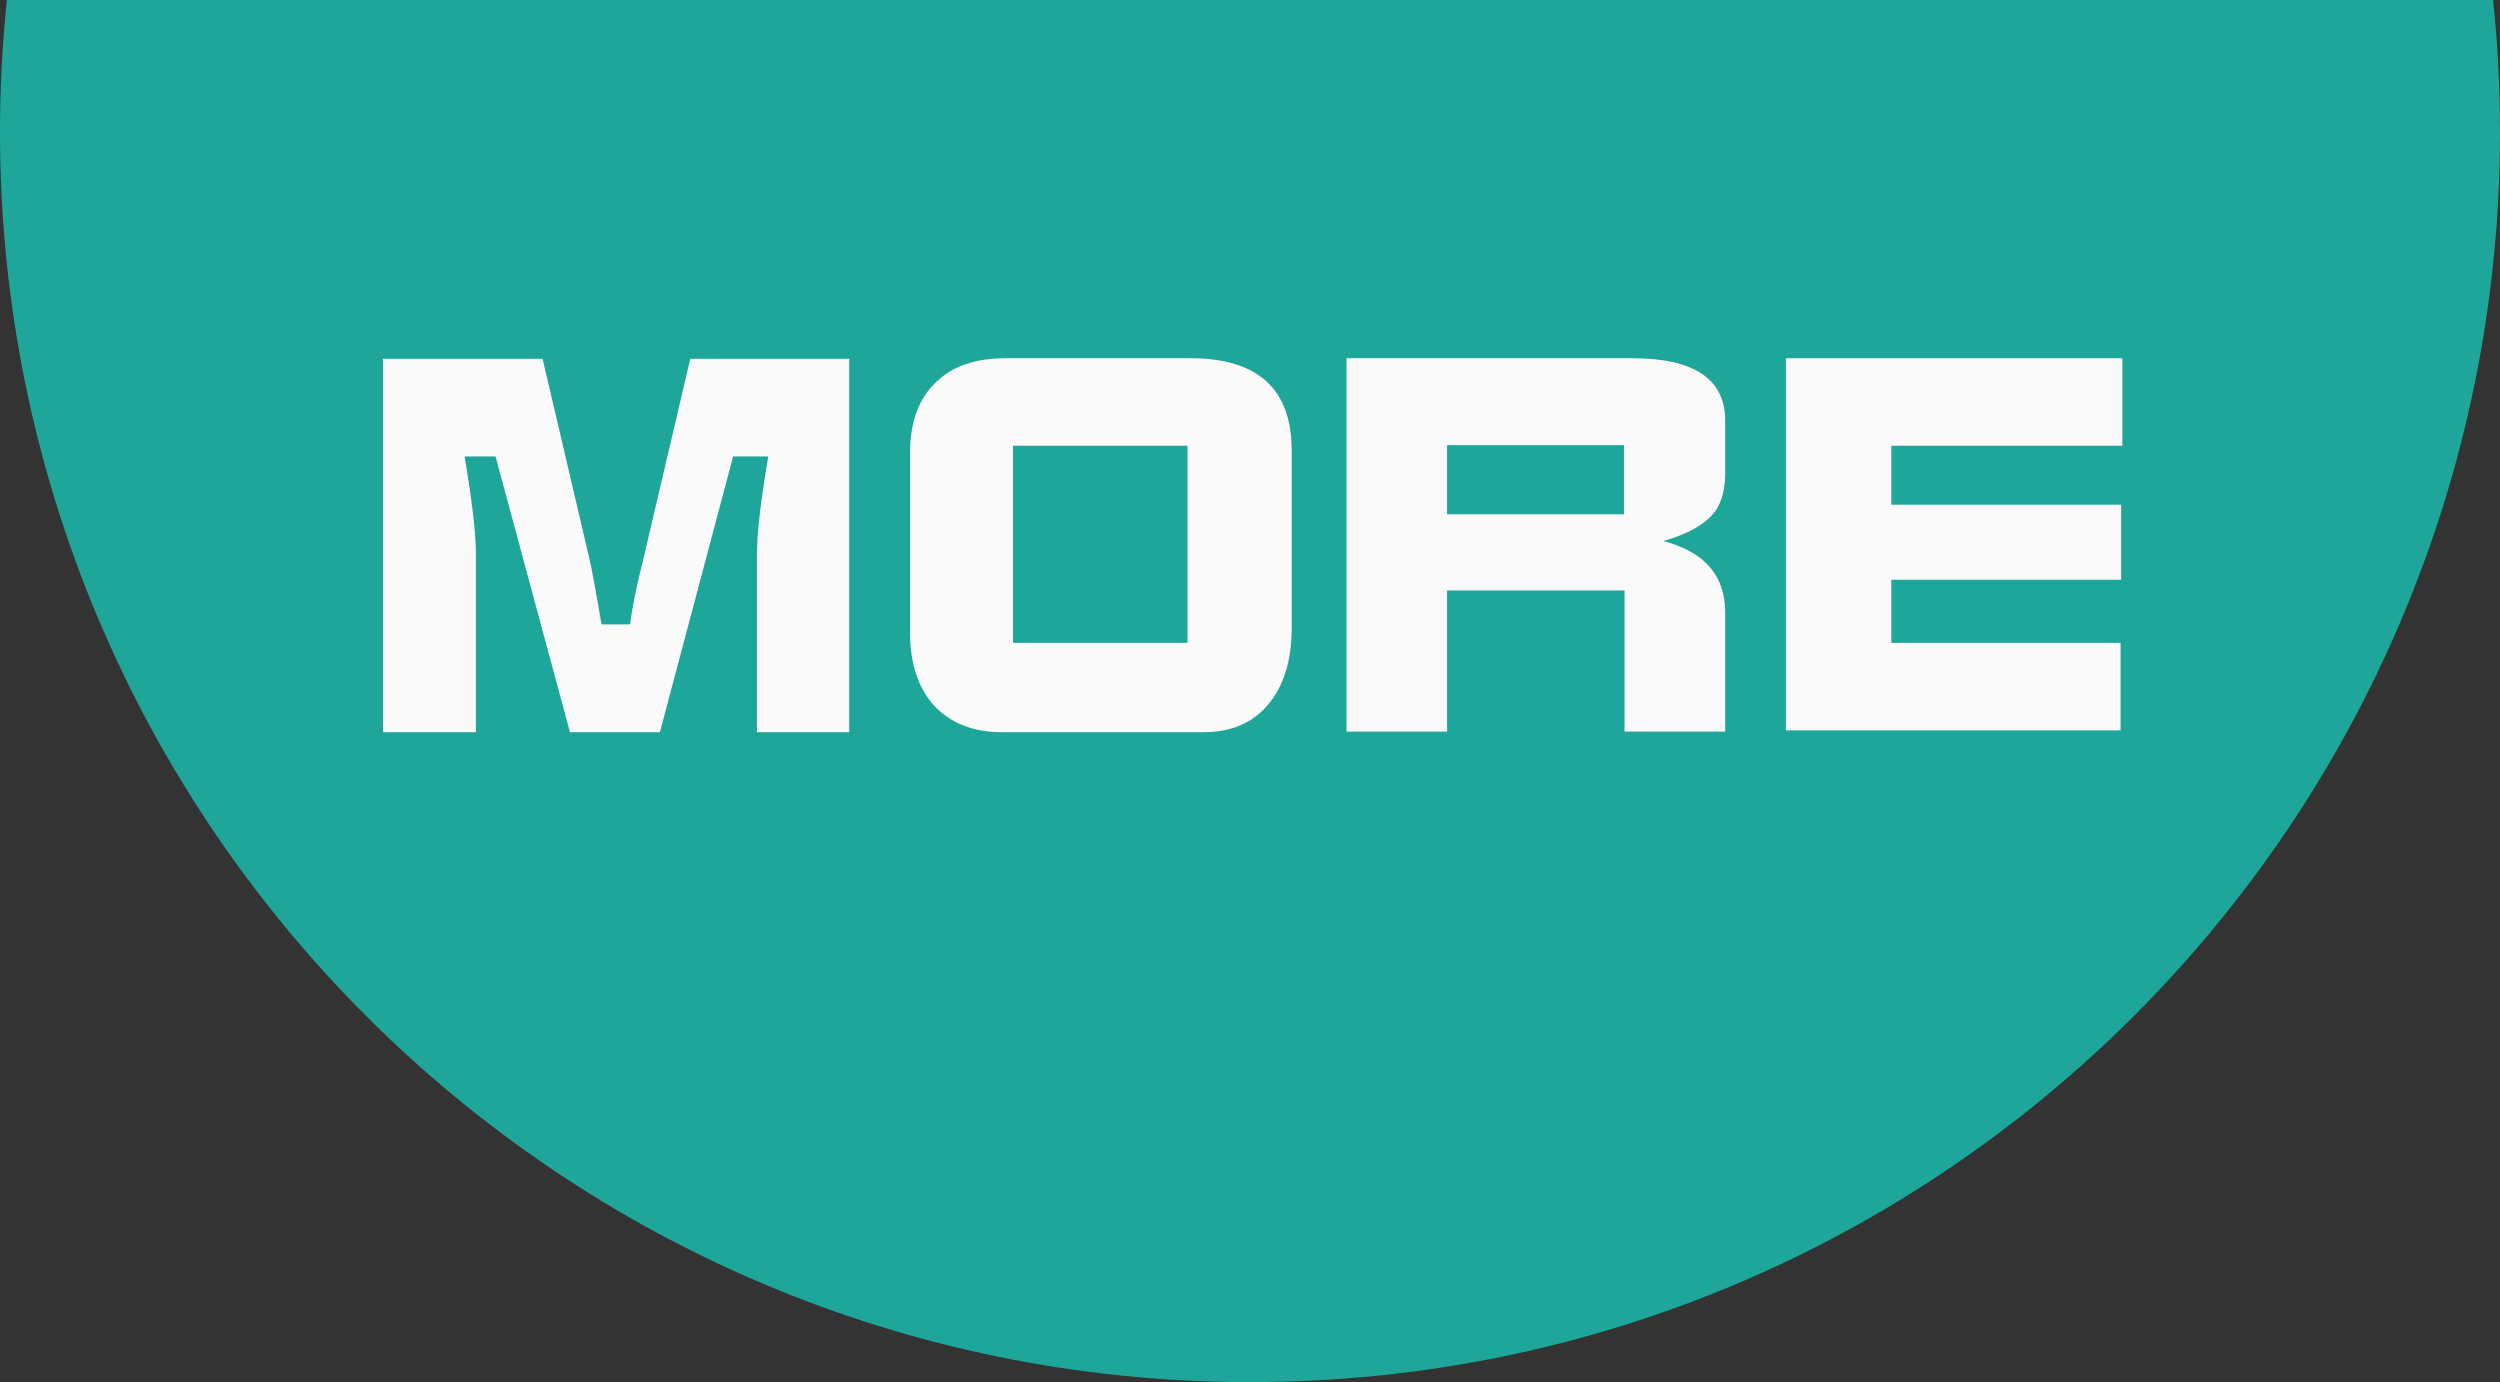 <?xml version="1.0" encoding="UTF-8" standalone="no"?>
<!DOCTYPE svg PUBLIC "-//W3C//DTD SVG 1.1//EN" "http://www.w3.org/Graphics/SVG/1.1/DTD/svg11.dtd">
<!-- Created with Vectornator (http://vectornator.io/) -->
<svg height="100%" stroke-miterlimit="10" style="fill-rule:nonzero;clip-rule:evenodd;stroke-linecap:round;stroke-linejoin:round;" version="1.1" viewBox="0 0 123 68" width="100%" xml:space="preserve" xmlns="http://www.w3.org/2000/svg" xmlns:vectornator="http://vectornator.io" xmlns:xlink="http://www.w3.org/1999/xlink">
<rect x="0" y="0" width="123" height="68" fill="#333333" stroke="none"/>
<defs/>
<clipPath id="ArtboardFrame">
<rect height="68" width="123" x="0" y="0"/>
</clipPath>
<g clip-path="url(#ArtboardFrame)" id="Untitled" vectornator:layerName="Untitled">
<path d="M61.5 68C27.535 68-1.20357e-06 40.465-2.68825e-06 6.5C-0.001 4.329 0.113 2.159 0.339-1.48181e-08L122.661-5.36168e-06C122.887 2.159 123.001 4.329 123 6.5C123 40.465 95.466 68 61.5 68Z" fill="#1ea69a" fill-rule="nonzero" opacity="1" stroke="none" vectornator:layerName="path"/>
<g fill="#fbfafa" opacity="1" stroke="none">
<path d="M41.783 36.023L37.242 36.023L37.242 27.234C37.242 26.238 37.428 24.646 37.799 22.459L36.07 22.459L32.467 36.023L28.043 36.023L24.381 22.459L22.857 22.459C23.229 24.646 23.414 26.238 23.414 27.234L23.414 36.023L18.844 36.023L18.844 17.654L26.695 17.654L28.98 27.41C29.098 27.898 29.303 29.002 29.596 30.721L31.002 30.721C31.1 29.9 31.324 28.797 31.676 27.41L33.961 17.654L41.783 17.654L41.783 36.023Z"/>
<path d="M63.551 30.896C63.551 32.478 63.17 33.728 62.408 34.646C61.647 35.564 60.582 36.023 59.215 36.023L49.283 36.023C47.897 36.023 46.793 35.594 45.973 34.734C45.172 33.855 44.772 32.644 44.772 31.101L44.772 22.312C44.772 20.769 45.201 19.598 46.06 18.797C46.861 18.015 47.994 17.625 49.459 17.625L58.57 17.625C61.891 17.625 63.551 19.139 63.551 22.166L63.551 30.896ZM58.424 31.629L58.424 21.931L49.84 21.931L49.84 31.629L58.424 31.629Z"/>
<path d="M84.879 35.994L79.928 35.994L79.928 29.051L71.197 29.051L71.197 35.994L66.246 35.994L66.246 17.625L80.309 17.625C83.356 17.625 84.879 18.65 84.879 20.701L84.879 23.279C84.879 24.041 84.723 24.656 84.41 25.125C83.941 25.769 83.082 26.267 81.832 26.619C83.863 27.146 84.879 28.318 84.879 30.135L84.879 35.994ZM79.898 25.301L79.898 21.902L71.197 21.902L71.197 25.301L79.898 25.301Z"/>
<path d="M104.42 21.931L93.053 21.931L93.053 24.832L104.361 24.832L104.361 28.523L93.053 28.523L93.053 31.629L104.332 31.629L104.332 35.935L87.867 35.935L87.867 17.625L104.42 17.625L104.42 21.931Z"/>
</g>
</g>
</svg>
